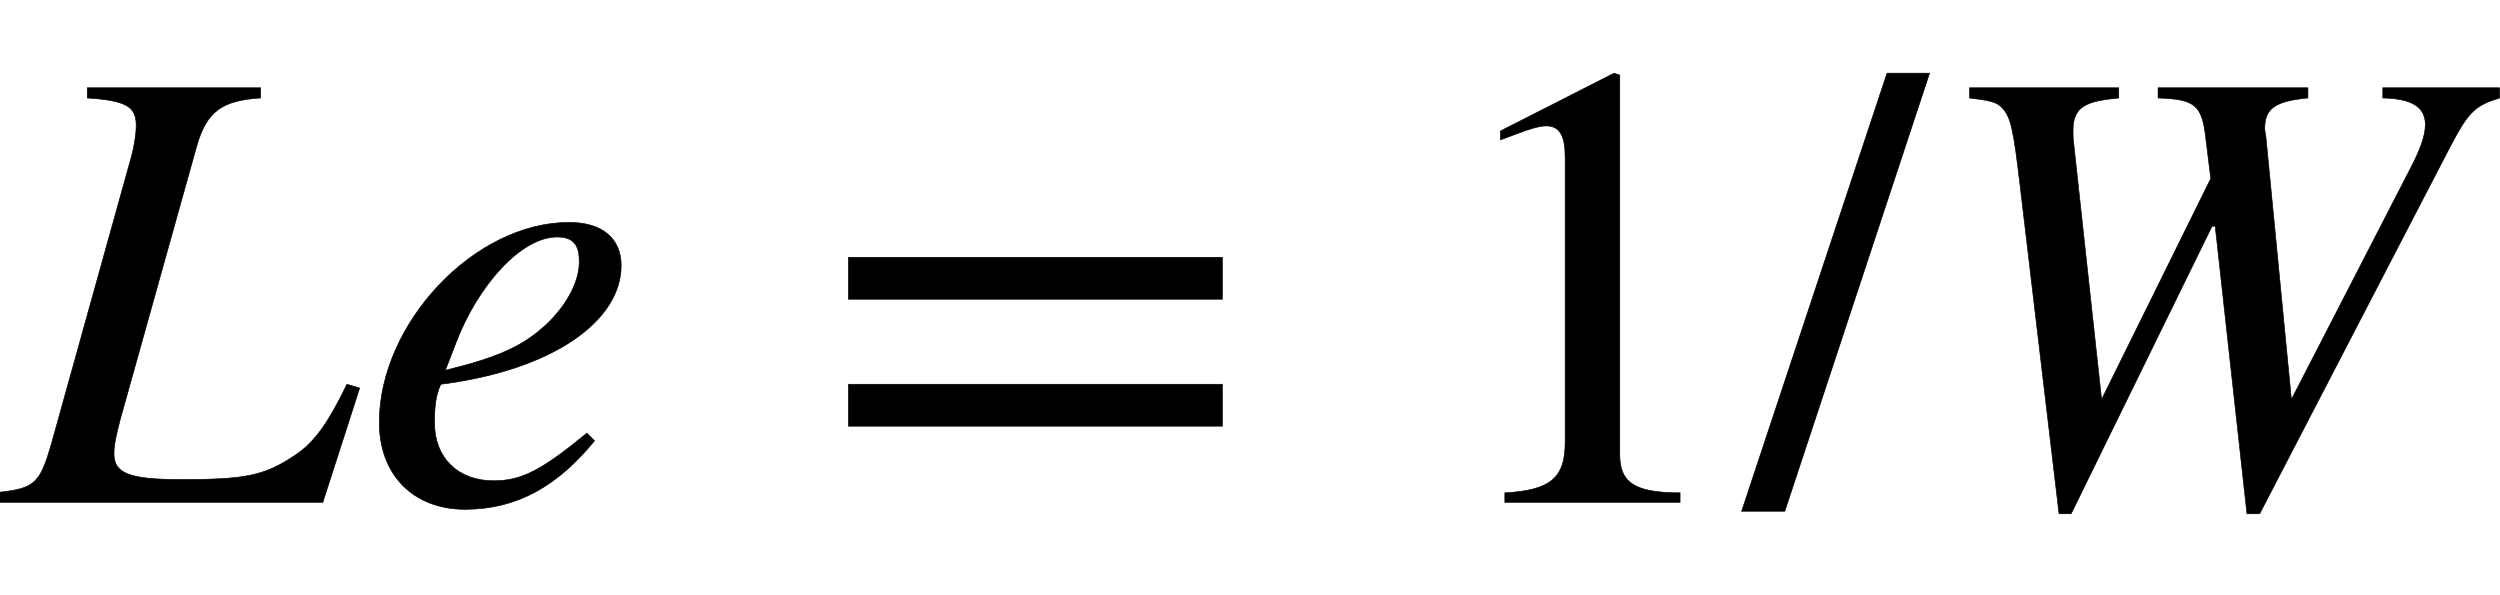 <svg xmlns:xlink="http://www.w3.org/1999/xlink" width="9.146ex" height="2.176ex" style="vertical-align: -0.338ex; margin-left: -0.017ex;" viewBox="-7.5 -791.3 3938.1 936.9" role="img" focusable="false" xmlns="http://www.w3.org/2000/svg" aria-labelledby="MathJax-SVG-1-Title">
<title id="MathJax-SVG-1-Title">{\displaystyle Le=1/W}</title>
<defs aria-hidden="true">
<path stroke-width="1" id="E1-STIXWEBMAINI-4C" d="M559 180l-58 -180h-509v16c56 6 64 15 82 78l122 438c8 27 11 47 11 62c0 29 -15 39 -77 43v16h273v-16c-60 -4 -85 -20 -101 -77l-120 -429c-6 -23 -10 -40 -10 -54c0 -31 23 -41 105 -41c100 0 131 5 180 38c32 21 54 54 82 112Z"></path>
<path stroke-width="1" id="E1-STIXWEBMAINI-65" d="M358 109l12 -12c-57 -70 -121 -108 -204 -108c-81 0 -135 54 -135 137c0 155 149 315 299 315c53 0 82 -26 82 -68c0 -86 -105 -164 -284 -187c-10 -20 -10 -46 -10 -61c0 -55 37 -91 93 -91c44 0 75 16 147 75zM152 252l-17 -44c86 21 124 39 161 74c31 30 50 66 50 97 c0 24 -7 39 -35 39c-57 0 -125 -77 -159 -166Z"></path>
<path stroke-width="1" id="E1-STIXWEBMAIN-3D" d="M637 320h-589v66h589v-66zM637 120h-589v66h589v-66Z"></path>
<path stroke-width="1" id="E1-STIXWEBMAIN-31" d="M394 0h-276v15c74 4 95 25 95 80v449c0 34 -9 49 -30 49c-10 0 -27 -5 -45 -12l-27 -10v14l179 91l9 -3v-597c0 -43 20 -61 95 -61v-15Z"></path>
<path stroke-width="1" id="E1-STIXWEBMAIN-2F" d="M287 676l-228 -690h-68l229 690h67Z"></path>
<path stroke-width="1" id="E1-STIXWEBMAINI-57" d="M906 653v-16c-38 -12 -48 -20 -77 -75l-301 -580h-20l-50 453h-5l-222 -453h-19l-61 514c-11 94 -15 111 -29 126c-9 9 -19 11 -51 15v16h235v-16c-51 -5 -72 -13 -72 -51c0 -5 0 -13 1 -20l44 -404l172 348l-8 65c-6 51 -17 60 -75 62v16h236v-16 c-51 -5 -68 -16 -68 -48c0 -6 2 -12 2 -15l40 -412l188 365c13 25 23 49 23 68c0 25 -17 41 -67 42v16h184Z"></path>
</defs>
<g stroke="currentColor" fill="currentColor" stroke-width="0" transform="matrix(1 0 0 -1 0 0)" aria-hidden="true">
 <use xlink:href="#E1-STIXWEBMAINI-4C" x="0" y="0"></use>
 <use xlink:href="#E1-STIXWEBMAINI-65" x="559" y="0"></use>
 <use xlink:href="#E1-STIXWEBMAIN-3D" x="1281" y="0"></use>
 <use xlink:href="#E1-STIXWEBMAIN-31" x="2245" y="0"></use>
 <use xlink:href="#E1-STIXWEBMAIN-2F" x="2745" y="0"></use>
 <use xlink:href="#E1-STIXWEBMAINI-57" x="3024" y="0"></use>
</g>
</svg>